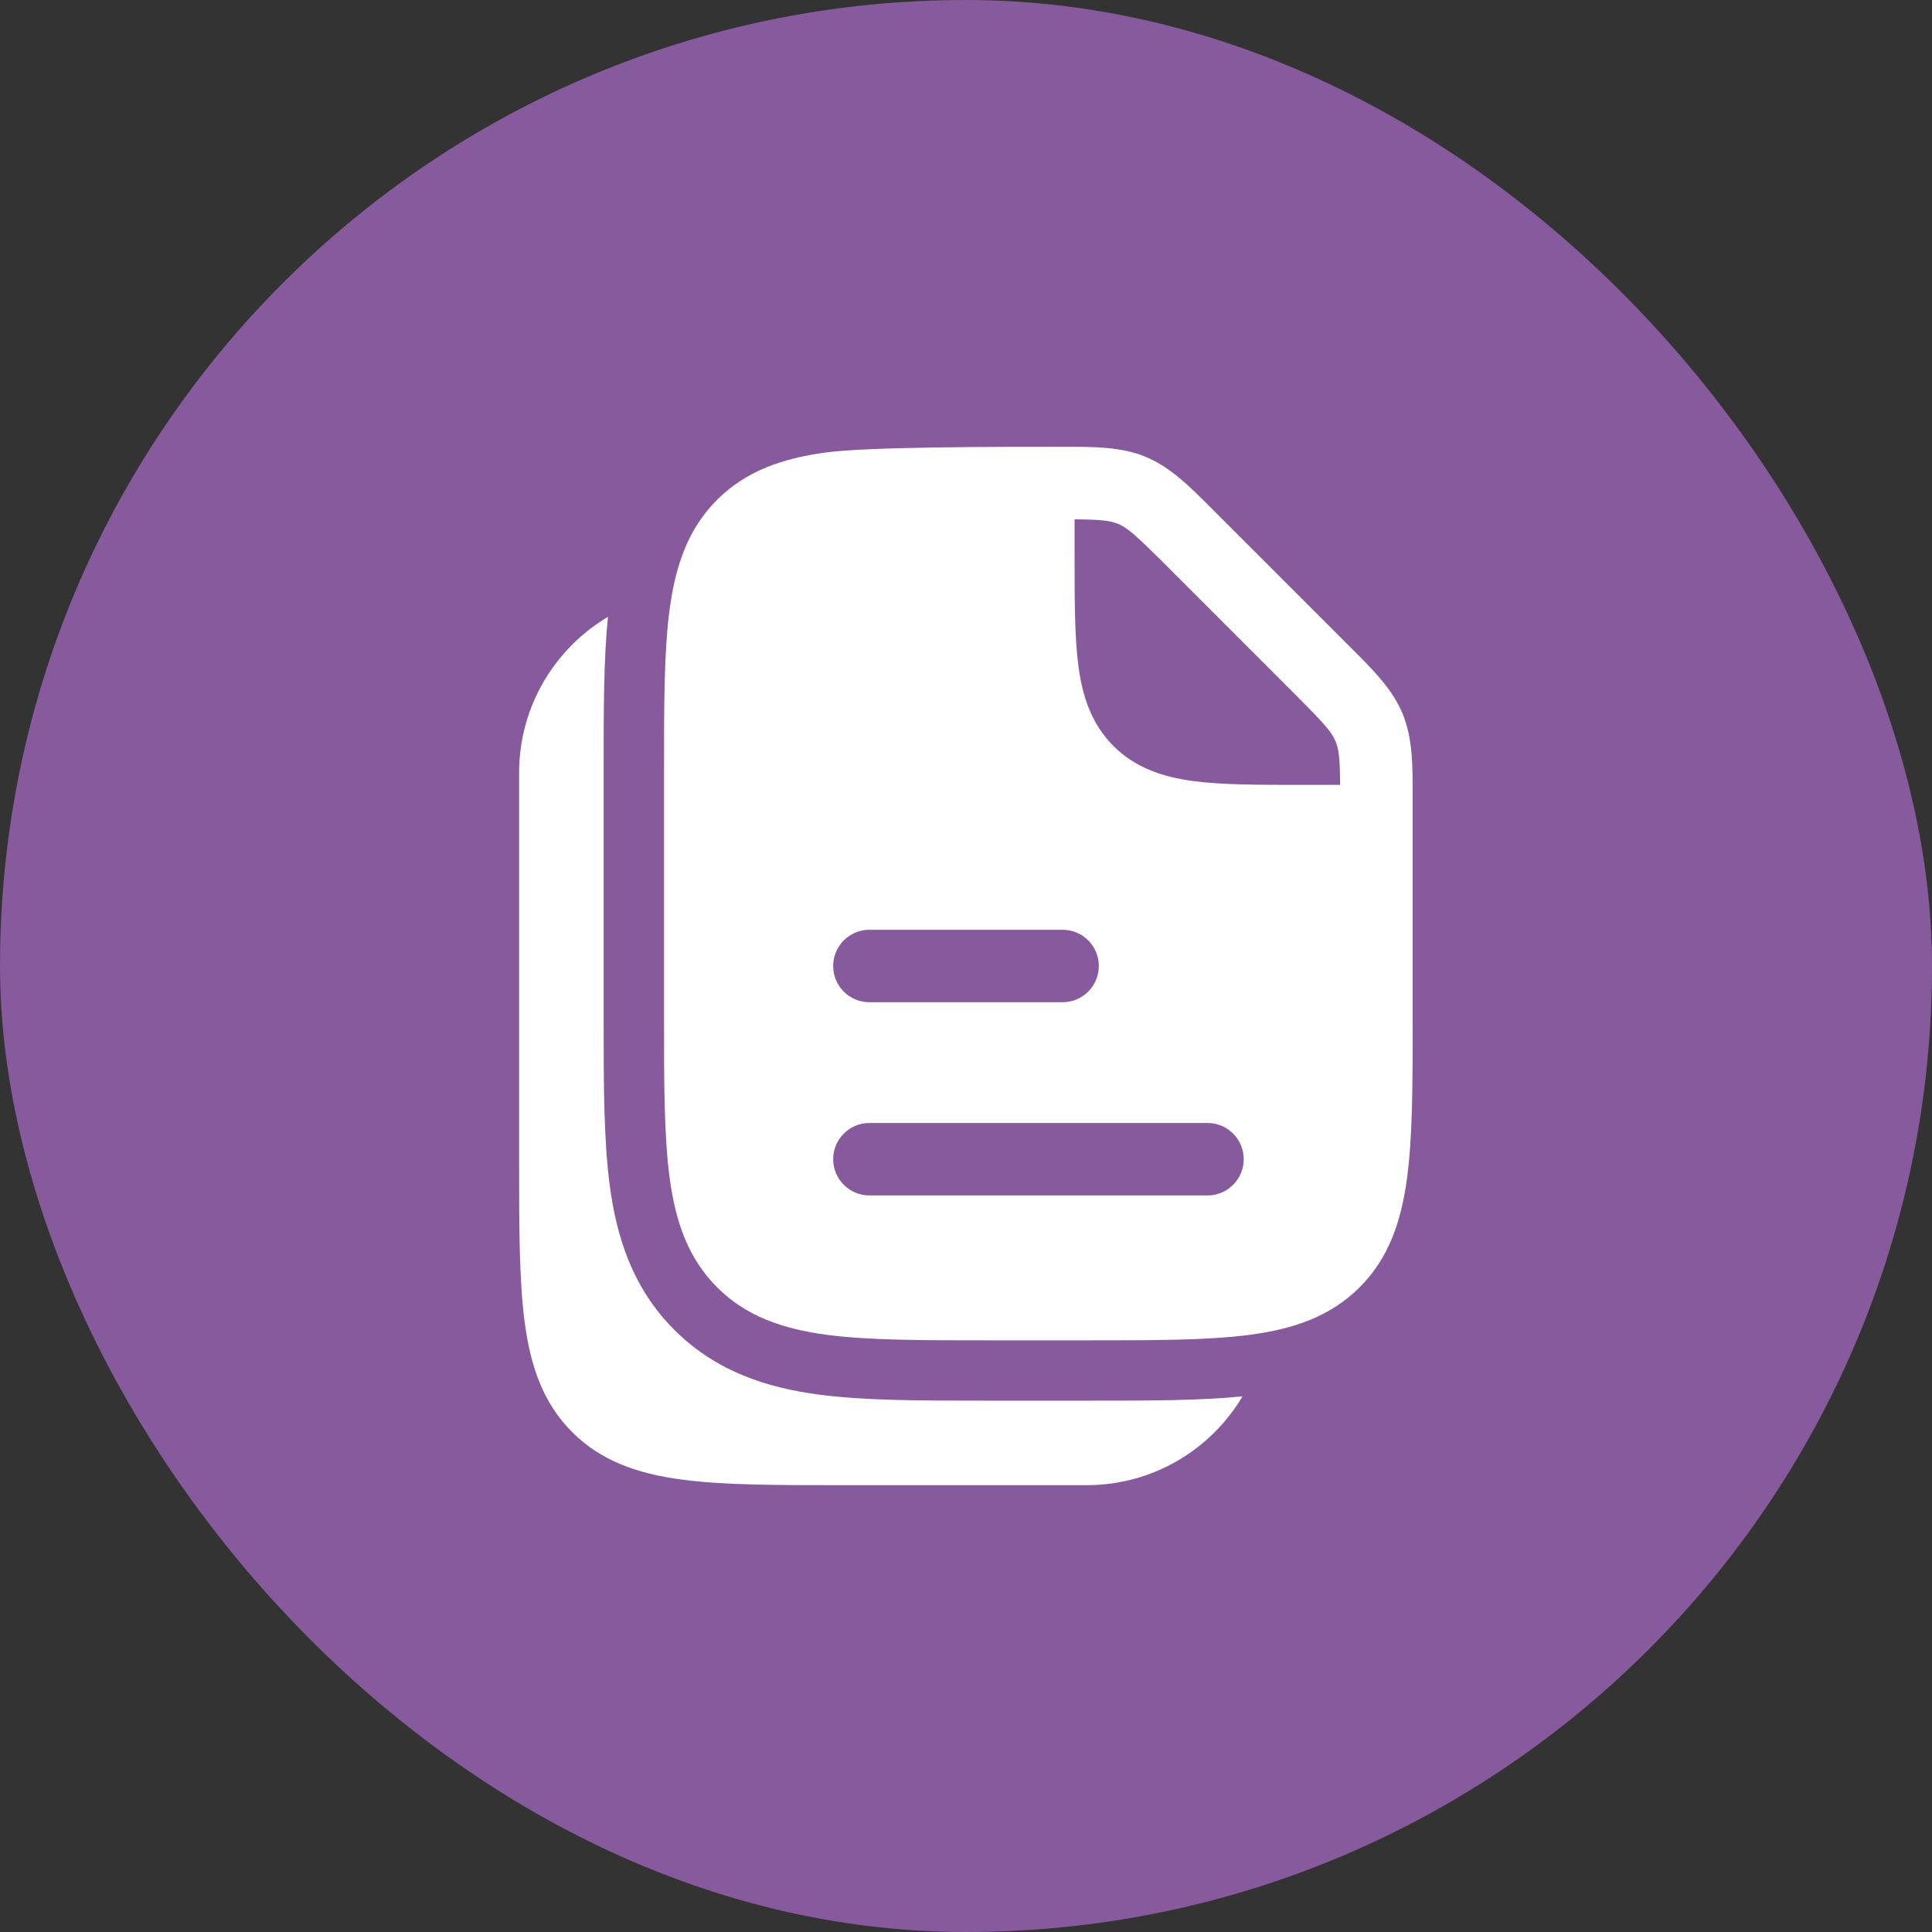 <svg width="40" height="40" viewBox="0 0 40 40" fill="none" xmlns="http://www.w3.org/2000/svg">
<rect x="0" y="0" width="40" height="40" fill="#333333" stroke="none"/>
<rect width="40" height="40" rx="20" fill="#87599D"/>
<path fill-rule="evenodd" clip-rule="evenodd" d="M23.722 9.459C24.23 9.67 24.621 10.061 25.114 10.556L27.942 13.384C28.437 13.877 28.828 14.268 29.039 14.776C29.249 15.285 29.249 15.838 29.248 16.536L29.248 21.055C29.248 22.423 29.248 23.525 29.131 24.392C29.011 25.292 28.752 26.05 28.15 26.652C27.548 27.254 26.79 27.513 25.89 27.634C25.023 27.75 23.921 27.75 22.553 27.75H20.443C19.076 27.75 17.973 27.75 17.106 27.634C16.206 27.513 15.448 27.254 14.846 26.652C14.245 26.05 13.986 25.292 13.865 24.392C13.748 23.525 13.748 22.423 13.748 21.055V15.945C13.748 14.578 13.748 13.475 13.865 12.608C13.986 11.708 14.245 10.95 14.846 10.348C15.448 9.747 16.206 9.488 17.106 9.367C17.973 9.25 20.595 9.25 21.962 9.25C22.661 9.249 23.213 9.249 23.722 9.459ZM24.139 11.702C23.518 11.081 23.345 10.927 23.148 10.846C22.985 10.778 22.8 10.757 22.248 10.752V11.5C22.248 12.399 22.248 13.2 22.328 13.795C22.412 14.423 22.598 14.989 23.053 15.445C23.509 15.9 24.076 16.086 24.704 16.171C25.298 16.25 26.048 16.25 26.946 16.25H27.746C27.741 15.698 27.72 15.513 27.652 15.351C27.571 15.153 27.417 14.98 26.796 14.359L24.139 11.702ZM18 19.25C17.586 19.25 17.25 19.586 17.25 20C17.25 20.414 17.586 20.75 18 20.75H22C22.414 20.75 22.75 20.414 22.75 20C22.75 19.586 22.414 19.25 22 19.25H18ZM18 23.25C17.586 23.25 17.25 23.586 17.25 24C17.25 24.414 17.586 24.75 18 24.75H25C25.414 24.75 25.75 24.414 25.75 24C25.75 23.586 25.414 23.25 25 23.25H18Z" fill="white"/>
<path d="M12.587 12.771C11.486 13.425 10.748 14.626 10.748 15.999V24.054C10.748 25.421 10.748 26.524 10.865 27.39C10.986 28.291 11.245 29.049 11.846 29.65C12.448 30.252 13.206 30.511 14.106 30.632C14.973 30.749 16.076 30.749 17.443 30.749H22.498C23.871 30.749 25.072 30.011 25.725 28.91C24.839 28.999 23.786 28.999 22.629 28.999H20.367C19.063 28.999 17.89 28.999 16.94 28.872C15.902 28.732 14.836 28.408 13.963 27.535C13.089 26.662 12.765 25.596 12.626 24.558C12.498 23.607 12.498 22.434 12.498 21.13V15.868C12.498 14.711 12.498 13.658 12.587 12.771Z" fill="white"/>
</svg>
